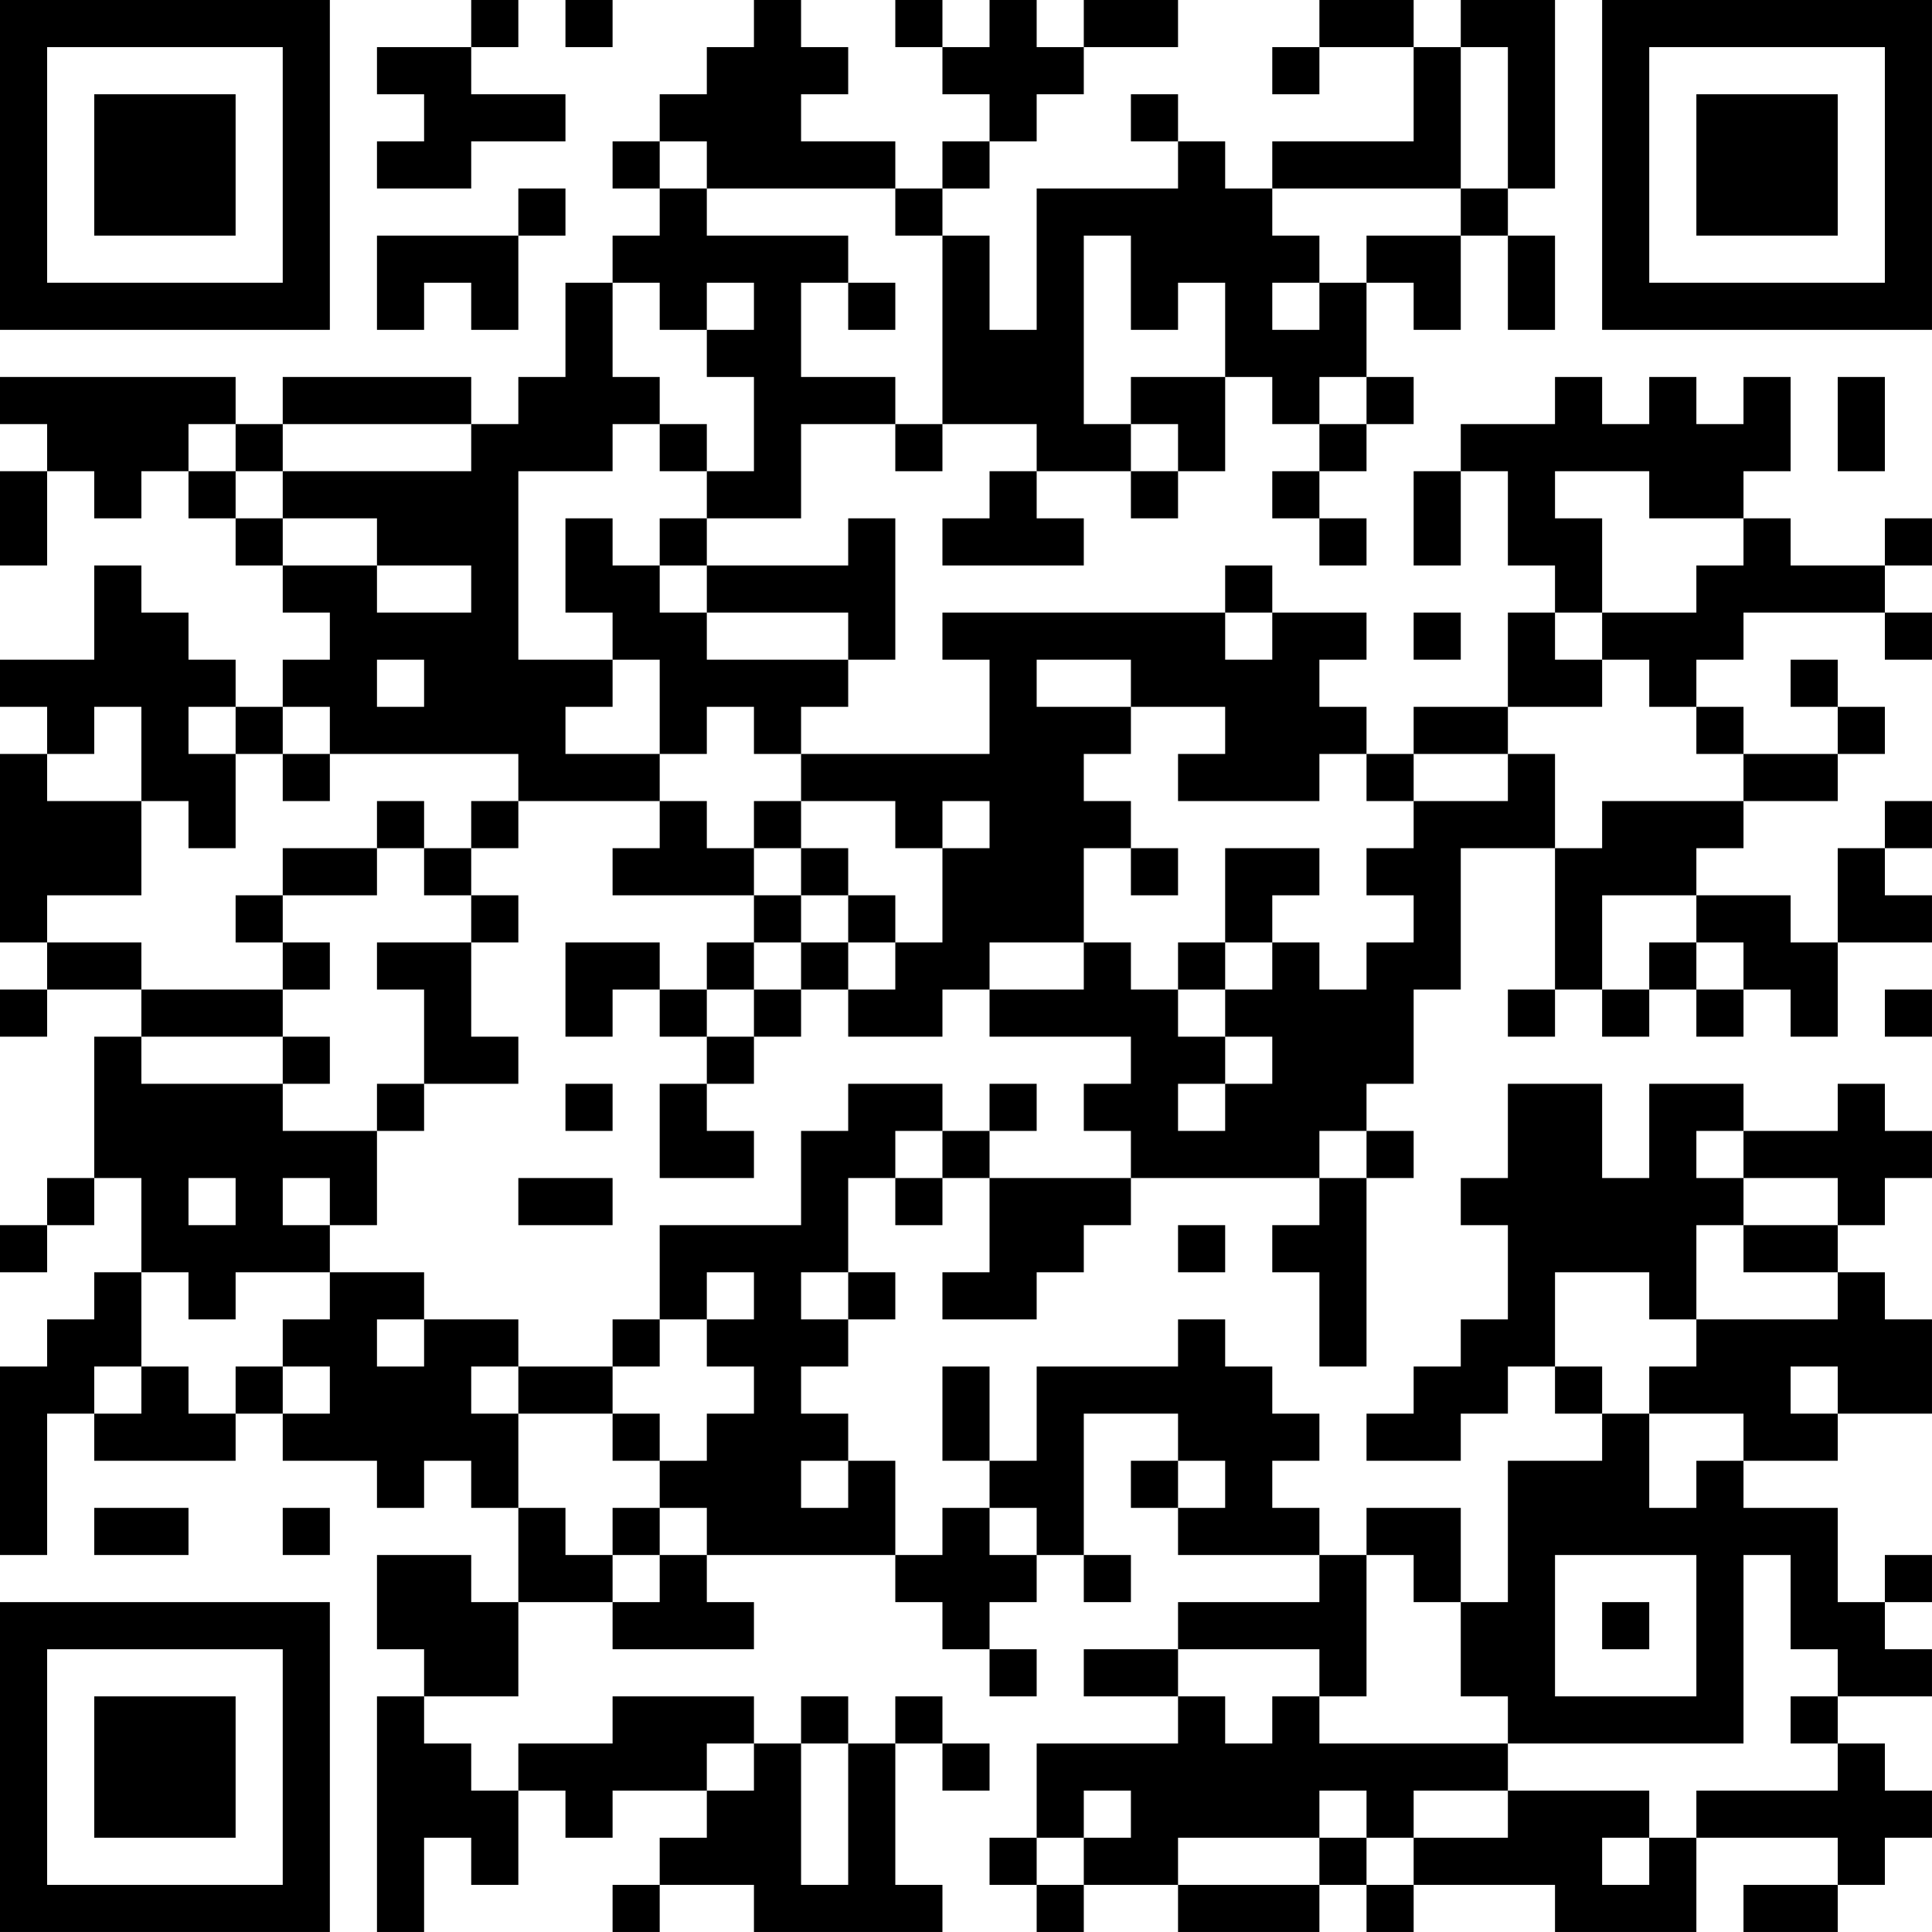 <?xml version="1.0" encoding="UTF-8"?>
<svg xmlns="http://www.w3.org/2000/svg" version="1.1" width="300" height="300" viewBox="0 0 300 300"><rect x="0" y="0" width="300" height="300" fill="#ffffff"/><g transform="scale(7.317)"><g transform="translate(0,0)"><path fill-rule="evenodd" d="M10 0L10 1L8 1L8 2L9 2L9 3L8 3L8 4L10 4L10 3L12 3L12 2L10 2L10 1L11 1L11 0ZM12 0L12 1L13 1L13 0ZM16 0L16 1L15 1L15 2L14 2L14 3L13 3L13 4L14 4L14 5L13 5L13 6L12 6L12 8L11 8L11 9L10 9L10 8L6 8L6 9L5 9L5 8L0 8L0 9L1 9L1 10L0 10L0 12L1 12L1 10L2 10L2 11L3 11L3 10L4 10L4 11L5 11L5 12L6 12L6 13L7 13L7 14L6 14L6 15L5 15L5 14L4 14L4 13L3 13L3 12L2 12L2 14L0 14L0 15L1 15L1 16L0 16L0 20L1 20L1 21L0 21L0 22L1 22L1 21L3 21L3 22L2 22L2 25L1 25L1 26L0 26L0 27L1 27L1 26L2 26L2 25L3 25L3 27L2 27L2 28L1 28L1 29L0 29L0 33L1 33L1 30L2 30L2 31L5 31L5 30L6 30L6 31L8 31L8 32L9 32L9 31L10 31L10 32L11 32L11 34L10 34L10 33L8 33L8 35L9 35L9 36L8 36L8 41L9 41L9 39L10 39L10 40L11 40L11 38L12 38L12 39L13 39L13 38L15 38L15 39L14 39L14 40L13 40L13 41L14 41L14 40L16 40L16 41L20 41L20 40L19 40L19 37L20 37L20 38L21 38L21 37L20 37L20 36L19 36L19 37L18 37L18 36L17 36L17 37L16 37L16 36L13 36L13 37L11 37L11 38L10 38L10 37L9 37L9 36L11 36L11 34L13 34L13 35L16 35L16 34L15 34L15 33L19 33L19 34L20 34L20 35L21 35L21 36L22 36L22 35L21 35L21 34L22 34L22 33L23 33L23 34L24 34L24 33L23 33L23 30L25 30L25 31L24 31L24 32L25 32L25 33L28 33L28 34L25 34L25 35L23 35L23 36L25 36L25 37L22 37L22 39L21 39L21 40L22 40L22 41L23 41L23 40L25 40L25 41L28 41L28 40L29 40L29 41L30 41L30 40L33 40L33 41L36 41L36 39L39 39L39 40L37 40L37 41L39 41L39 40L40 40L40 39L41 39L41 38L40 38L40 37L39 37L39 36L41 36L41 35L40 35L40 34L41 34L41 33L40 33L40 34L39 34L39 32L37 32L37 31L39 31L39 30L41 30L41 28L40 28L40 27L39 27L39 26L40 26L40 25L41 25L41 24L40 24L40 23L39 23L39 24L37 24L37 23L35 23L35 25L34 25L34 23L32 23L32 25L31 25L31 26L32 26L32 28L31 28L31 29L30 29L30 30L29 30L29 31L31 31L31 30L32 30L32 29L33 29L33 30L34 30L34 31L32 31L32 34L31 34L31 32L29 32L29 33L28 33L28 32L27 32L27 31L28 31L28 30L27 30L27 29L26 29L26 28L25 28L25 29L22 29L22 31L21 31L21 29L20 29L20 31L21 31L21 32L20 32L20 33L19 33L19 31L18 31L18 30L17 30L17 29L18 29L18 28L19 28L19 27L18 27L18 25L19 25L19 26L20 26L20 25L21 25L21 27L20 27L20 28L22 28L22 27L23 27L23 26L24 26L24 25L28 25L28 26L27 26L27 27L28 27L28 29L29 29L29 25L30 25L30 24L29 24L29 23L30 23L30 21L31 21L31 18L33 18L33 21L32 21L32 22L33 22L33 21L34 21L34 22L35 22L35 21L36 21L36 22L37 22L37 21L38 21L38 22L39 22L39 20L41 20L41 19L40 19L40 18L41 18L41 17L40 17L40 18L39 18L39 20L38 20L38 19L36 19L36 18L37 18L37 17L39 17L39 16L40 16L40 15L39 15L39 14L38 14L38 15L39 15L39 16L37 16L37 15L36 15L36 14L37 14L37 13L40 13L40 14L41 14L41 13L40 13L40 12L41 12L41 11L40 11L40 12L38 12L38 11L37 11L37 10L38 10L38 8L37 8L37 9L36 9L36 8L35 8L35 9L34 9L34 8L33 8L33 9L31 9L31 10L30 10L30 12L31 12L31 10L32 10L32 12L33 12L33 13L32 13L32 15L30 15L30 16L29 16L29 15L28 15L28 14L29 14L29 13L27 13L27 12L26 12L26 13L20 13L20 14L21 14L21 16L17 16L17 15L18 15L18 14L19 14L19 11L18 11L18 12L15 12L15 11L17 11L17 9L19 9L19 10L20 10L20 9L22 9L22 10L21 10L21 11L20 11L20 12L23 12L23 11L22 11L22 10L24 10L24 11L25 11L25 10L26 10L26 8L27 8L27 9L28 9L28 10L27 10L27 11L28 11L28 12L29 12L29 11L28 11L28 10L29 10L29 9L30 9L30 8L29 8L29 6L30 6L30 7L31 7L31 5L32 5L32 7L33 7L33 5L32 5L32 4L33 4L33 0L31 0L31 1L30 1L30 0L28 0L28 1L27 1L27 2L28 2L28 1L30 1L30 3L27 3L27 4L26 4L26 3L25 3L25 2L24 2L24 3L25 3L25 4L22 4L22 7L21 7L21 5L20 5L20 4L21 4L21 3L22 3L22 2L23 2L23 1L25 1L25 0L23 0L23 1L22 1L22 0L21 0L21 1L20 1L20 0L19 0L19 1L20 1L20 2L21 2L21 3L20 3L20 4L19 4L19 3L17 3L17 2L18 2L18 1L17 1L17 0ZM31 1L31 4L27 4L27 5L28 5L28 6L27 6L27 7L28 7L28 6L29 6L29 5L31 5L31 4L32 4L32 1ZM14 3L14 4L15 4L15 5L18 5L18 6L17 6L17 8L19 8L19 9L20 9L20 5L19 5L19 4L15 4L15 3ZM11 4L11 5L8 5L8 7L9 7L9 6L10 6L10 7L11 7L11 5L12 5L12 4ZM23 5L23 9L24 9L24 10L25 10L25 9L24 9L24 8L26 8L26 6L25 6L25 7L24 7L24 5ZM13 6L13 8L14 8L14 9L13 9L13 10L11 10L11 14L13 14L13 15L12 15L12 16L14 16L14 17L11 17L11 16L7 16L7 15L6 15L6 16L5 16L5 15L4 15L4 16L5 16L5 18L4 18L4 17L3 17L3 15L2 15L2 16L1 16L1 17L3 17L3 19L1 19L1 20L3 20L3 21L6 21L6 22L3 22L3 23L6 23L6 24L8 24L8 26L7 26L7 25L6 25L6 26L7 26L7 27L5 27L5 28L4 28L4 27L3 27L3 29L2 29L2 30L3 30L3 29L4 29L4 30L5 30L5 29L6 29L6 30L7 30L7 29L6 29L6 28L7 28L7 27L9 27L9 28L8 28L8 29L9 29L9 28L11 28L11 29L10 29L10 30L11 30L11 32L12 32L12 33L13 33L13 34L14 34L14 33L15 33L15 32L14 32L14 31L15 31L15 30L16 30L16 29L15 29L15 28L16 28L16 27L15 27L15 28L14 28L14 26L17 26L17 24L18 24L18 23L20 23L20 24L19 24L19 25L20 25L20 24L21 24L21 25L24 25L24 24L23 24L23 23L24 23L24 22L21 22L21 21L23 21L23 20L24 20L24 21L25 21L25 22L26 22L26 23L25 23L25 24L26 24L26 23L27 23L27 22L26 22L26 21L27 21L27 20L28 20L28 21L29 21L29 20L30 20L30 19L29 19L29 18L30 18L30 17L32 17L32 16L33 16L33 18L34 18L34 17L37 17L37 16L36 16L36 15L35 15L35 14L34 14L34 13L36 13L36 12L37 12L37 11L35 11L35 10L33 10L33 11L34 11L34 13L33 13L33 14L34 14L34 15L32 15L32 16L30 16L30 17L29 17L29 16L28 16L28 17L25 17L25 16L26 16L26 15L24 15L24 14L22 14L22 15L24 15L24 16L23 16L23 17L24 17L24 18L23 18L23 20L21 20L21 21L20 21L20 22L18 22L18 21L19 21L19 20L20 20L20 18L21 18L21 17L20 17L20 18L19 18L19 17L17 17L17 16L16 16L16 15L15 15L15 16L14 16L14 14L13 14L13 13L12 13L12 11L13 11L13 12L14 12L14 13L15 13L15 14L18 14L18 13L15 13L15 12L14 12L14 11L15 11L15 10L16 10L16 8L15 8L15 7L16 7L16 6L15 6L15 7L14 7L14 6ZM18 6L18 7L19 7L19 6ZM28 8L28 9L29 9L29 8ZM39 8L39 10L40 10L40 8ZM4 9L4 10L5 10L5 11L6 11L6 12L8 12L8 13L10 13L10 12L8 12L8 11L6 11L6 10L10 10L10 9L6 9L6 10L5 10L5 9ZM14 9L14 10L15 10L15 9ZM26 13L26 14L27 14L27 13ZM30 13L30 14L31 14L31 13ZM8 14L8 15L9 15L9 14ZM6 16L6 17L7 17L7 16ZM8 17L8 18L6 18L6 19L5 19L5 20L6 20L6 21L7 21L7 20L6 20L6 19L8 19L8 18L9 18L9 19L10 19L10 20L8 20L8 21L9 21L9 23L8 23L8 24L9 24L9 23L11 23L11 22L10 22L10 20L11 20L11 19L10 19L10 18L11 18L11 17L10 17L10 18L9 18L9 17ZM14 17L14 18L13 18L13 19L16 19L16 20L15 20L15 21L14 21L14 20L12 20L12 22L13 22L13 21L14 21L14 22L15 22L15 23L14 23L14 25L16 25L16 24L15 24L15 23L16 23L16 22L17 22L17 21L18 21L18 20L19 20L19 19L18 19L18 18L17 18L17 17L16 17L16 18L15 18L15 17ZM16 18L16 19L17 19L17 20L16 20L16 21L15 21L15 22L16 22L16 21L17 21L17 20L18 20L18 19L17 19L17 18ZM24 18L24 19L25 19L25 18ZM26 18L26 20L25 20L25 21L26 21L26 20L27 20L27 19L28 19L28 18ZM34 19L34 21L35 21L35 20L36 20L36 21L37 21L37 20L36 20L36 19ZM40 21L40 22L41 22L41 21ZM6 22L6 23L7 23L7 22ZM12 23L12 24L13 24L13 23ZM21 23L21 24L22 24L22 23ZM28 24L28 25L29 25L29 24ZM36 24L36 25L37 25L37 26L36 26L36 28L35 28L35 27L33 27L33 29L34 29L34 30L35 30L35 32L36 32L36 31L37 31L37 30L35 30L35 29L36 29L36 28L39 28L39 27L37 27L37 26L39 26L39 25L37 25L37 24ZM4 25L4 26L5 26L5 25ZM11 25L11 26L13 26L13 25ZM25 26L25 27L26 27L26 26ZM17 27L17 28L18 28L18 27ZM13 28L13 29L11 29L11 30L13 30L13 31L14 31L14 30L13 30L13 29L14 29L14 28ZM38 29L38 30L39 30L39 29ZM17 31L17 32L18 32L18 31ZM25 31L25 32L26 32L26 31ZM2 32L2 33L4 33L4 32ZM6 32L6 33L7 33L7 32ZM13 32L13 33L14 33L14 32ZM21 32L21 33L22 33L22 32ZM29 33L29 36L28 36L28 35L25 35L25 36L26 36L26 37L27 37L27 36L28 36L28 37L32 37L32 38L30 38L30 39L29 39L29 38L28 38L28 39L25 39L25 40L28 40L28 39L29 39L29 40L30 40L30 39L32 39L32 38L35 38L35 39L34 39L34 40L35 40L35 39L36 39L36 38L39 38L39 37L38 37L38 36L39 36L39 35L38 35L38 33L37 33L37 37L32 37L32 36L31 36L31 34L30 34L30 33ZM33 33L33 36L36 36L36 33ZM34 34L34 35L35 35L35 34ZM15 37L15 38L16 38L16 37ZM17 37L17 40L18 40L18 37ZM23 38L23 39L22 39L22 40L23 40L23 39L24 39L24 38ZM0 0L0 7L7 7L7 0ZM1 1L1 6L6 6L6 1ZM2 2L2 5L5 5L5 2ZM34 0L34 7L41 7L41 0ZM35 1L35 6L40 6L40 1ZM36 2L36 5L39 5L39 2ZM0 34L0 41L7 41L7 34ZM1 35L1 40L6 40L6 35ZM2 36L2 39L5 39L5 36Z" fill="#000000"/></g></g></svg>

